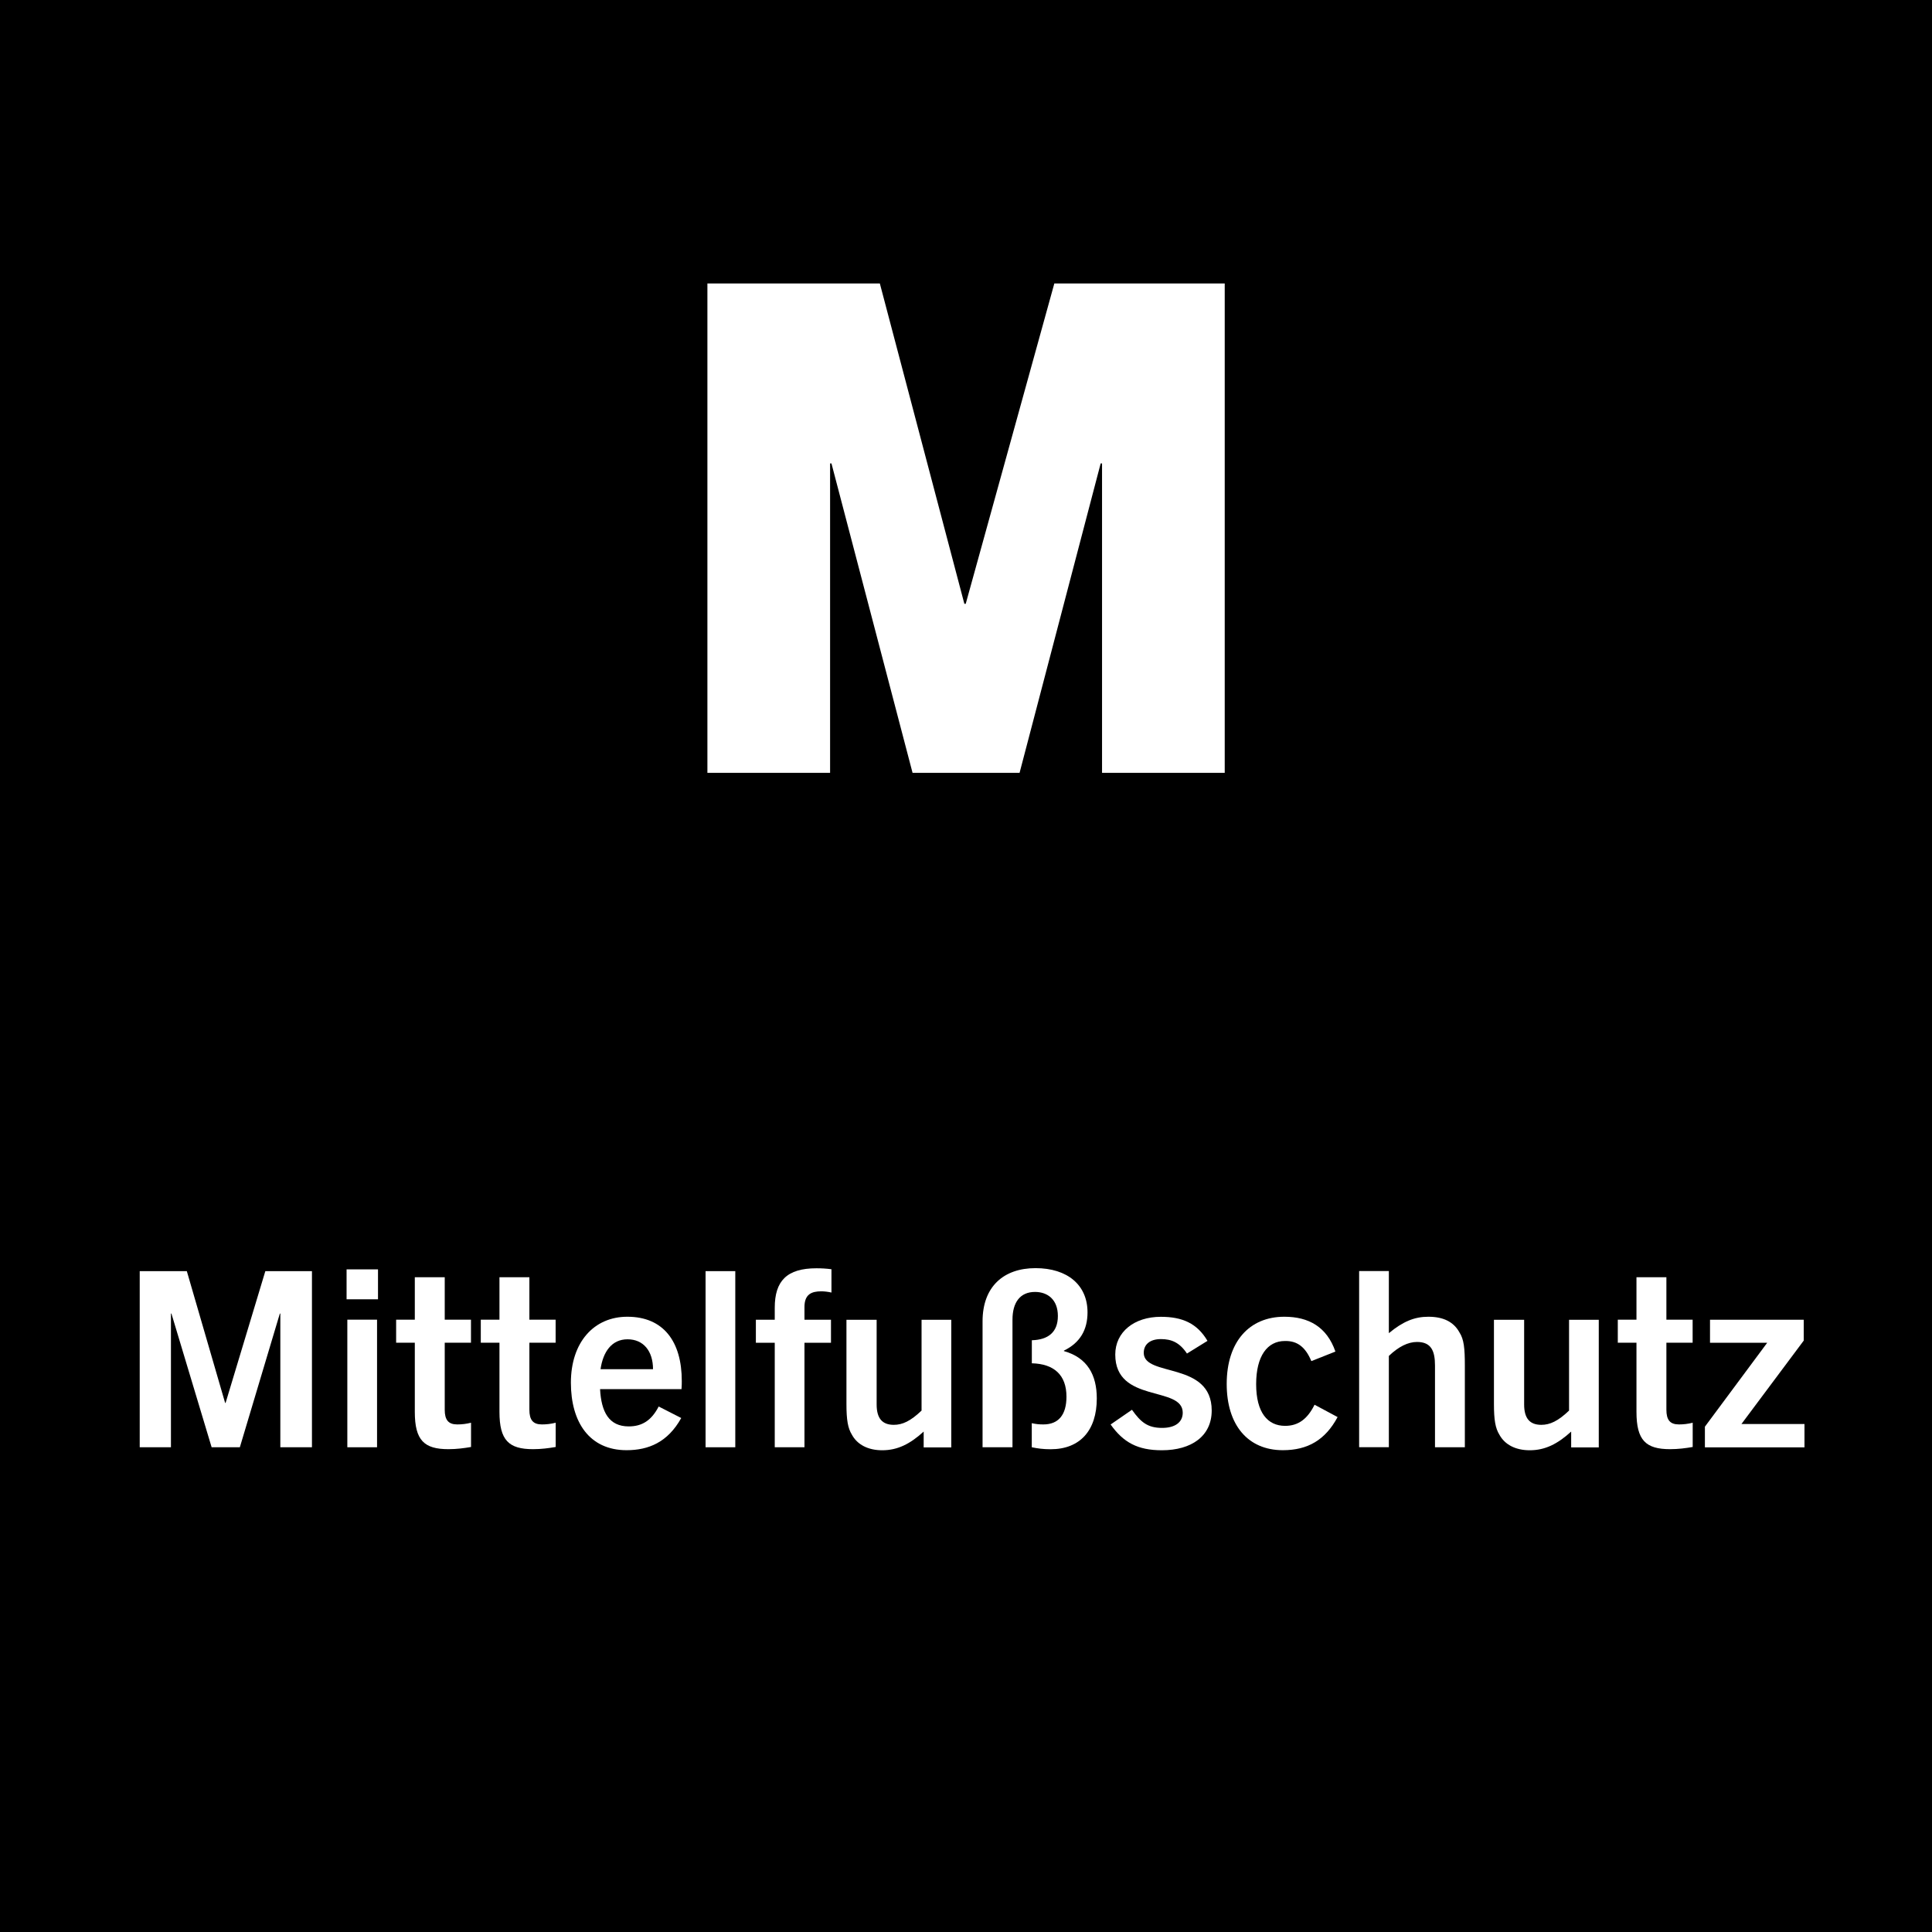 <?xml version="1.0" encoding="utf-8"?>
<!-- Generator: Adobe Illustrator 27.4.0, SVG Export Plug-In . SVG Version: 6.00 Build 0)  -->
<svg version="1.2" baseProfile="tiny" id="Layer_1" xmlns="http://www.w3.org/2000/svg" xmlns:xlink="http://www.w3.org/1999/xlink"
	 x="0px" y="0px" width="283.46px" height="283.46px" viewBox="0 0 283.46 283.46" overflow="visible" xml:space="preserve">
<rect width="283.46" height="283.46"/>
<g>
	<path fill="#FFFFFF" d="M161.69,113.39v-45.4h-0.2l-11.9,45.4h-15.7l-11.9-45.4h-0.2v45.4h-18v-71.8h25.3l12.4,47h0.2l13-47h25
		v71.8H161.69z"/>
</g>
<g>
	<path fill="#FFFFFF" d="M41.13,212.34v-19.62h-0.07l-5.87,19.62h-4.14l-5.9-19.62h-0.07v19.62H20.5v-25.84h6.91l5.62,19.33h0.07
		l5.83-19.33h6.84v25.84H41.13z"/>
	<path fill="#FFFFFF" d="M50.85,190.63v-4.39h4.61v4.39H50.85z M50.96,212.34v-18.72h4.36v18.72H50.96z"/>
	<path fill="#FFFFFF" d="M69.1,212.3c-1.04,0.18-2.12,0.32-3.31,0.32c-3.56,0-4.93-1.3-4.93-5.47v-10.15h-2.74v-3.38h2.74v-6.23
		h4.39v6.23h3.85v3.38h-3.85v9.83c0,1.51,0.54,2.16,1.84,2.16c0.65,0,1.3-0.07,2.02-0.25V212.3z"/>
	<path fill="#FFFFFF" d="M81.52,212.3c-1.04,0.18-2.12,0.32-3.31,0.32c-3.56,0-4.93-1.3-4.93-5.47v-10.15h-2.74v-3.38h2.74v-6.23
		h4.39v6.23h3.85v3.38h-3.85v9.83c0,1.51,0.54,2.16,1.84,2.16c0.65,0,1.3-0.07,2.02-0.25V212.3z"/>
	<path fill="#FFFFFF" d="M91.93,212.77c-5.44,0-8.17-4.1-8.17-9.9c0-5.94,3.38-9.68,8.28-9.68c5.33,0,7.99,3.67,7.99,9.43
		c0,0.29,0,0.65-0.04,1.19H88.04c0.18,3.35,1.3,5.47,4.21,5.47c1.98,0,3.35-0.9,4.39-2.92l3.31,1.69
		C97.97,211.62,95.13,212.77,91.93,212.77z M88.11,200.89h7.7c0-2.66-1.4-4.39-3.74-4.39S88.47,198.37,88.11,200.89z"/>
	<path fill="#FFFFFF" d="M103.52,212.34v-25.84h4.36v25.84H103.52z"/>
	<path fill="#FFFFFF" d="M113.67,212.34v-15.33h-2.77v-3.38h2.77v-1.76c0-3.92,1.76-5.79,6.12-5.79c0.72,0,1.44,0.04,2.2,0.14v3.42
		c-0.47-0.11-1.04-0.18-1.48-0.18c-1.44,0-2.48,0.43-2.48,2.3v1.87h3.89v3.38h-3.89v15.33H113.67z"/>
	<path fill="#FFFFFF" d="M135.52,212.34v-2.3c-2.02,1.84-3.85,2.74-6.08,2.74c-2.09,0-3.67-0.83-4.46-2.3
		c-0.58-0.94-0.79-2.16-0.79-4.46v-12.38h4.43v12.42c0,2.05,0.83,2.99,2.52,2.99c1.26,0,2.45-0.54,4.07-2.09v-13.32h4.36v18.72
		H135.52z"/>
	<path fill="#FFFFFF" d="M151.4,208.81c0.65,0.14,1.04,0.18,1.69,0.18c2.2,0,3.38-1.4,3.38-4.07c0-3.2-1.84-4.82-5.08-4.9v-3.38
		c2.41-0.07,3.82-1.19,3.82-3.56c0-2.41-1.51-3.53-3.35-3.53c-2.2,0-3.31,1.55-3.31,4.07v18.72h-4.39v-18.47
		c0-5.11,3.1-7.81,7.77-7.81c4.68,0,7.63,2.48,7.63,6.48c0,2.56-1.08,4.46-3.46,5.62v0.07c3.46,0.97,4.82,3.53,4.82,6.95
		c0,4.68-2.45,7.45-6.77,7.45c-1.12,0-1.87-0.11-2.77-0.29V208.81z"/>
	<path fill="#FFFFFF" d="M174.15,198.59c-1.08-1.62-2.27-2.12-3.82-2.12c-1.58,0-2.52,0.76-2.52,2.02c0,3.6,9.97,1.19,9.97,8.46
		c0,3.74-2.95,5.83-7.31,5.83c-3.56,0-5.65-1.15-7.52-3.78l3.13-2.16c1.3,1.83,2.3,2.66,4.43,2.66c1.94,0,3.02-0.86,3.02-2.23
		c0-4-9.9-1.33-9.9-8.53c0-3.31,2.77-5.54,6.69-5.54c3.17,0,5.33,0.97,6.84,3.53L174.15,198.59z"/>
	<path fill="#FFFFFF" d="M196.25,207.91c-1.8,3.35-4.36,4.86-8.03,4.86c-5.15,0-8.24-3.71-8.24-9.72c0-6.19,3.31-9.86,8.46-9.86
		c3.56,0,6.23,1.48,7.49,5.11l-3.53,1.4c-0.86-2.05-2.05-2.99-3.89-2.95c-2.56,0-4.21,2.2-4.21,6.33c0,4.18,1.69,6.12,4.25,6.12
		c1.94,0,3.28-1.01,4.32-3.1L196.25,207.91z"/>
	<path fill="#FFFFFF" d="M210.54,212.34v-11.99c0-2.12-0.54-3.46-2.63-3.46c-1.33,0-2.7,0.68-4.14,2.05v13.39h-4.36v-25.84h4.36
		v9.11c2.09-1.73,3.78-2.41,5.79-2.41c2.27,0,3.74,0.79,4.57,2.3c0.65,1.01,0.79,2.3,0.79,4.86v11.99H210.54z"/>
	<path fill="#FFFFFF" d="M230.52,212.34v-2.3c-2.02,1.84-3.85,2.74-6.08,2.74c-2.09,0-3.67-0.83-4.46-2.3
		c-0.58-0.94-0.79-2.16-0.79-4.46v-12.38h4.43v12.42c0,2.05,0.83,2.99,2.52,2.99c1.26,0,2.45-0.54,4.07-2.09v-13.32h4.36v18.72
		H230.52z"/>
	<path fill="#FFFFFF" d="M248.34,212.3c-1.04,0.18-2.12,0.32-3.31,0.32c-3.56,0-4.93-1.3-4.93-5.47v-10.15h-2.74v-3.38h2.74v-6.23
		h4.39v6.23h3.85v3.38h-3.85v9.83c0,1.51,0.54,2.16,1.84,2.16c0.65,0,1.3-0.07,2.02-0.25V212.3z"/>
	<path fill="#FFFFFF" d="M250.14,212.34v-3.02l9.14-12.31h-8.39v-3.38h13.75v3.06l-9.14,12.24h9.25v3.42H250.14z"/>
</g>
</svg>
